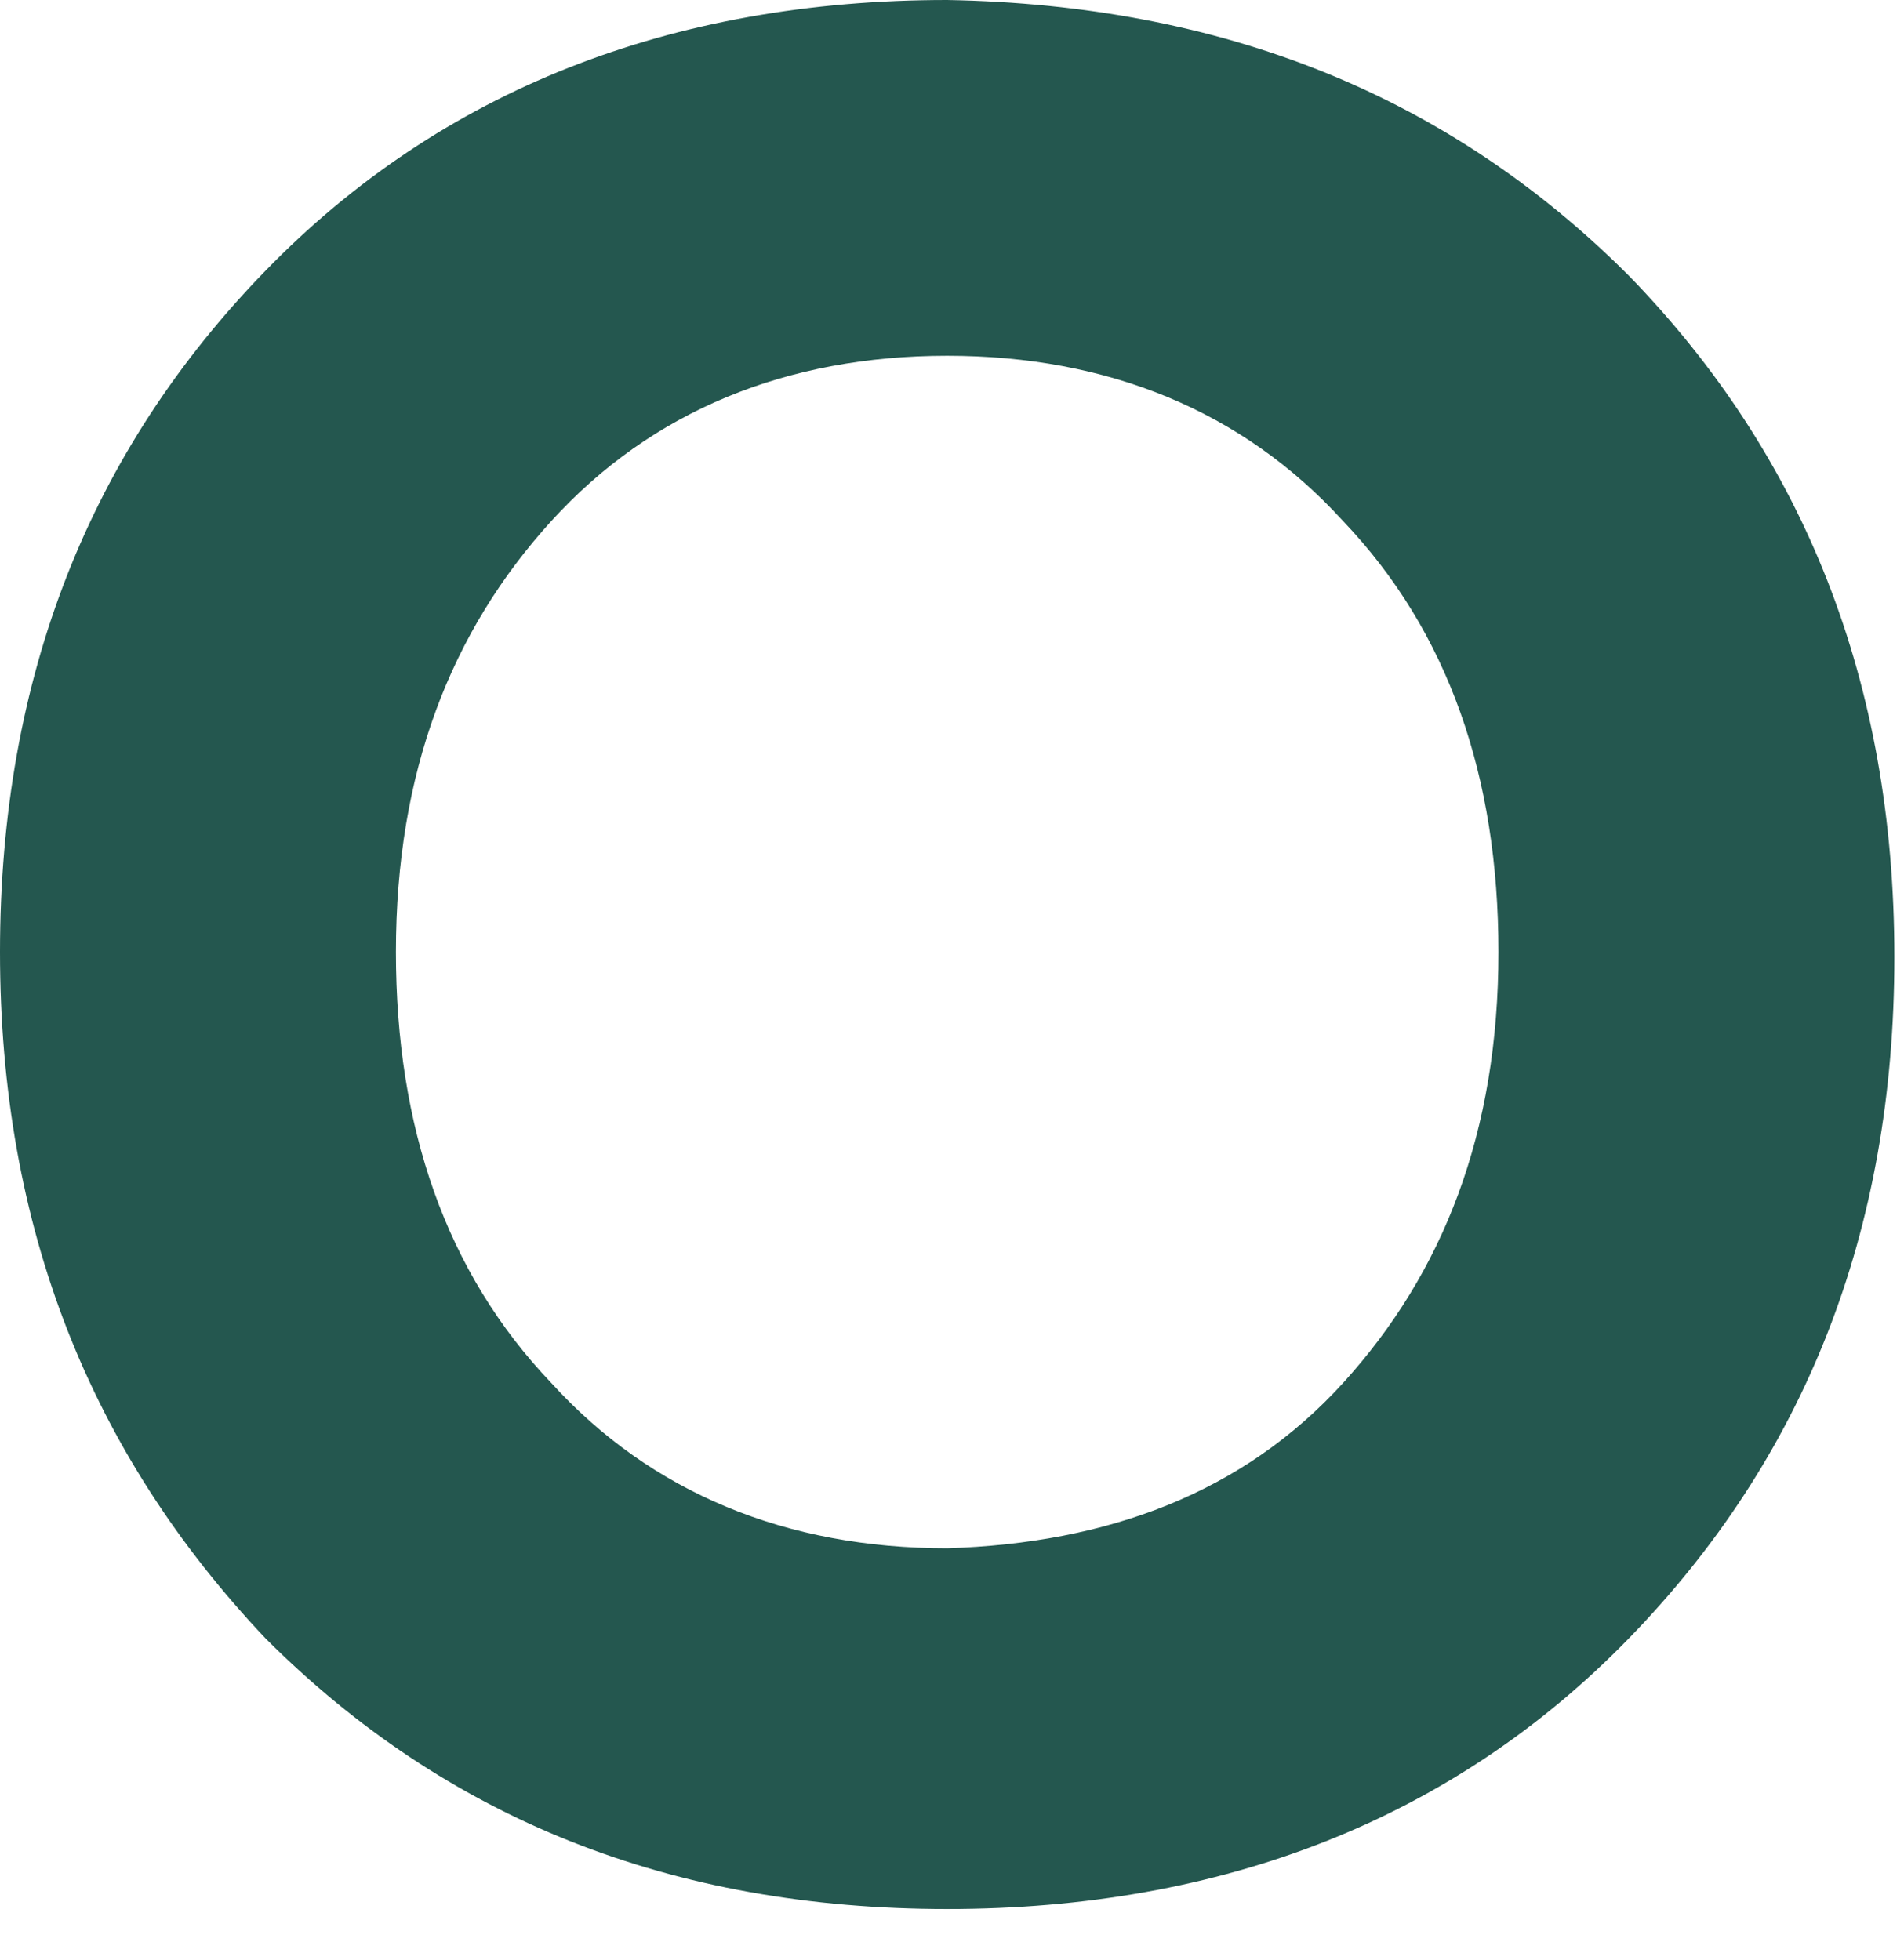 <svg width="34" height="35" viewBox="0 0 34 35" fill="none" xmlns="http://www.w3.org/2000/svg">
<path d="M29.085 4.922C32.217 8.144 33.828 12.171 33.828 17.093C33.828 22.015 32.217 26.042 29.085 29.264C25.953 32.485 21.836 34.096 16.914 34.096C11.992 34.096 7.965 32.485 4.743 29.264C1.611 25.953 0 21.925 0 17.003C0 12.081 1.611 8.054 4.743 4.833C7.875 1.611 11.992 0 16.914 0C21.836 0.089 25.863 1.7 29.085 4.922ZM23.984 24.7C25.774 22.731 26.758 20.225 26.758 17.003C26.758 13.871 25.863 11.276 23.984 9.307C22.194 7.338 19.778 6.354 16.914 6.354C14.05 6.354 11.634 7.338 9.844 9.307C8.054 11.276 7.07 13.782 7.07 17.003C7.07 20.136 7.965 22.731 9.844 24.7C11.634 26.669 14.05 27.653 16.914 27.653C19.778 27.563 22.194 26.669 23.984 24.7Z" fill="#24574F"/>
</svg>
